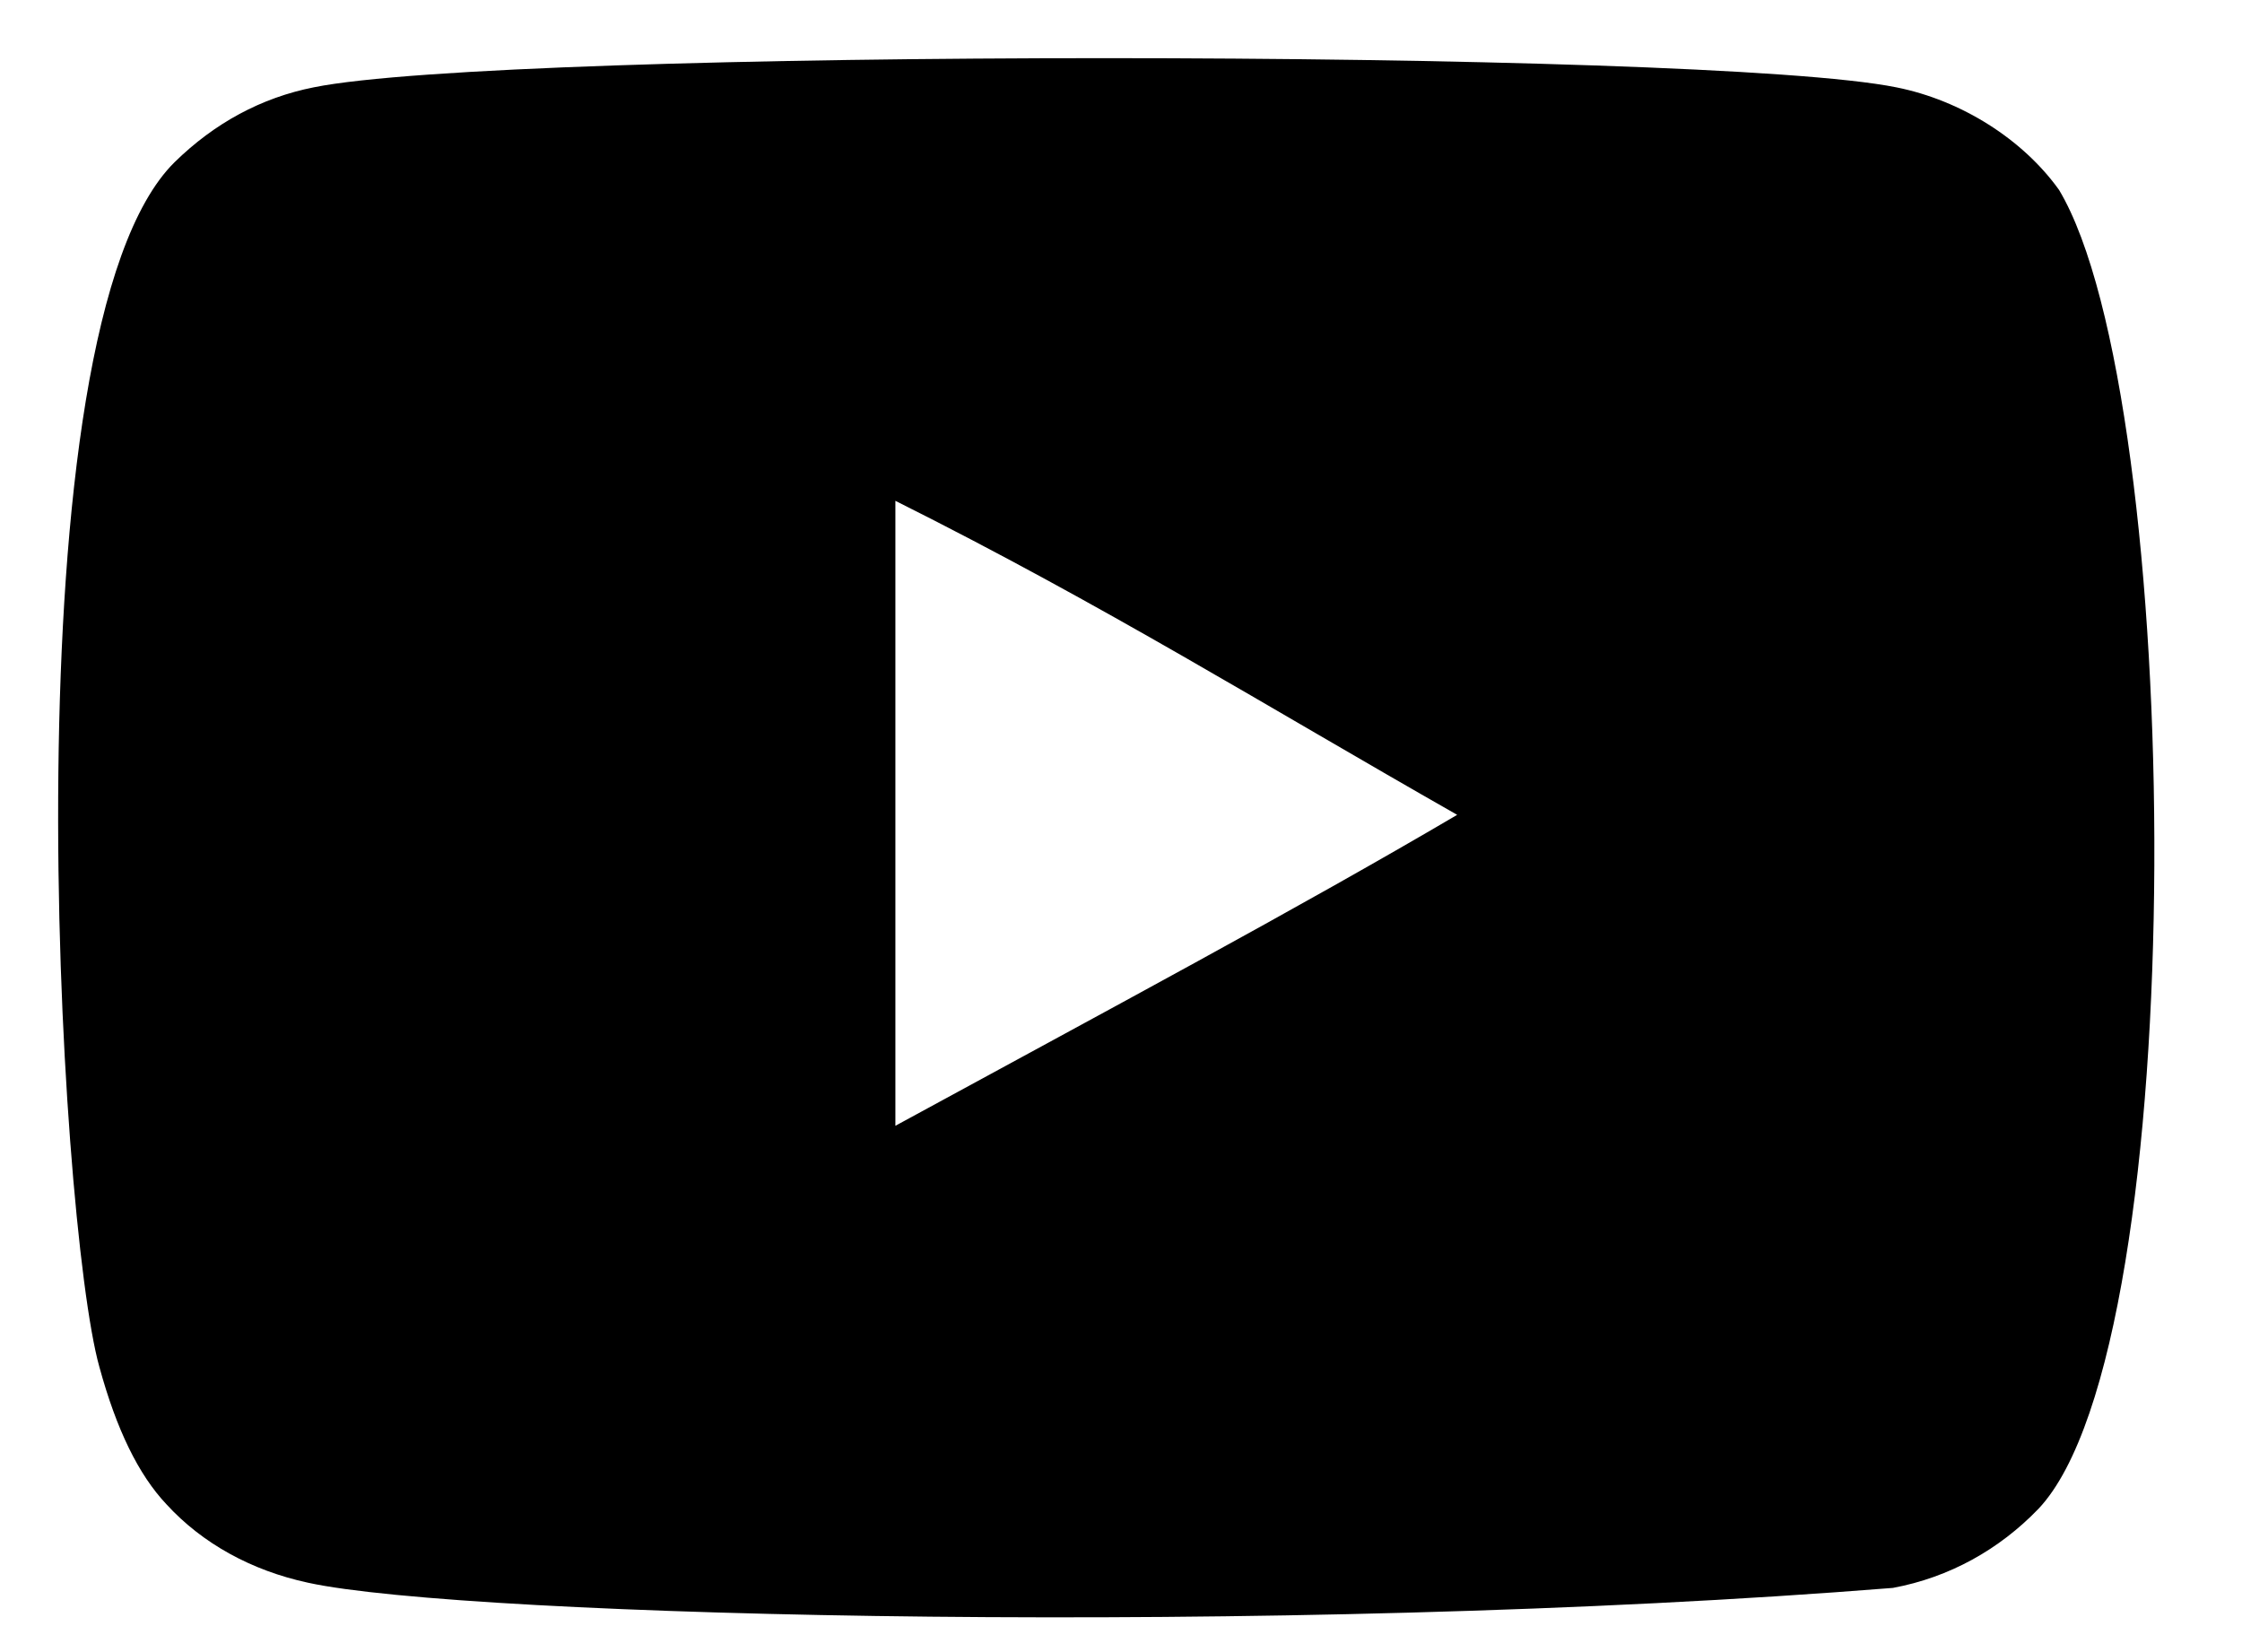 <svg width="19" height="14" viewBox="0 0 19 14" fill="none" xmlns="http://www.w3.org/2000/svg">
    <path fill-rule="evenodd" clip-rule="evenodd"
        d="M7.588 9.54V4.244C9.358 5.129 10.728 5.983 12.349 6.905C11.012 7.692 9.358 8.576 7.588 9.54ZM17.45 1.61C17.145 1.183 16.624 0.85 16.07 0.74C14.443 0.411 4.286 0.41 2.659 0.74C2.215 0.828 1.819 1.042 1.48 1.374C0.048 2.786 0.497 10.357 0.842 11.583C0.987 12.114 1.174 12.497 1.411 12.748C1.715 13.08 2.132 13.309 2.61 13.412C3.951 13.706 10.857 13.871 16.042 13.456C16.52 13.367 16.943 13.131 17.276 12.785C18.6 11.379 18.51 3.383 17.45 1.61Z"
        fill="currentColor" />
</svg>